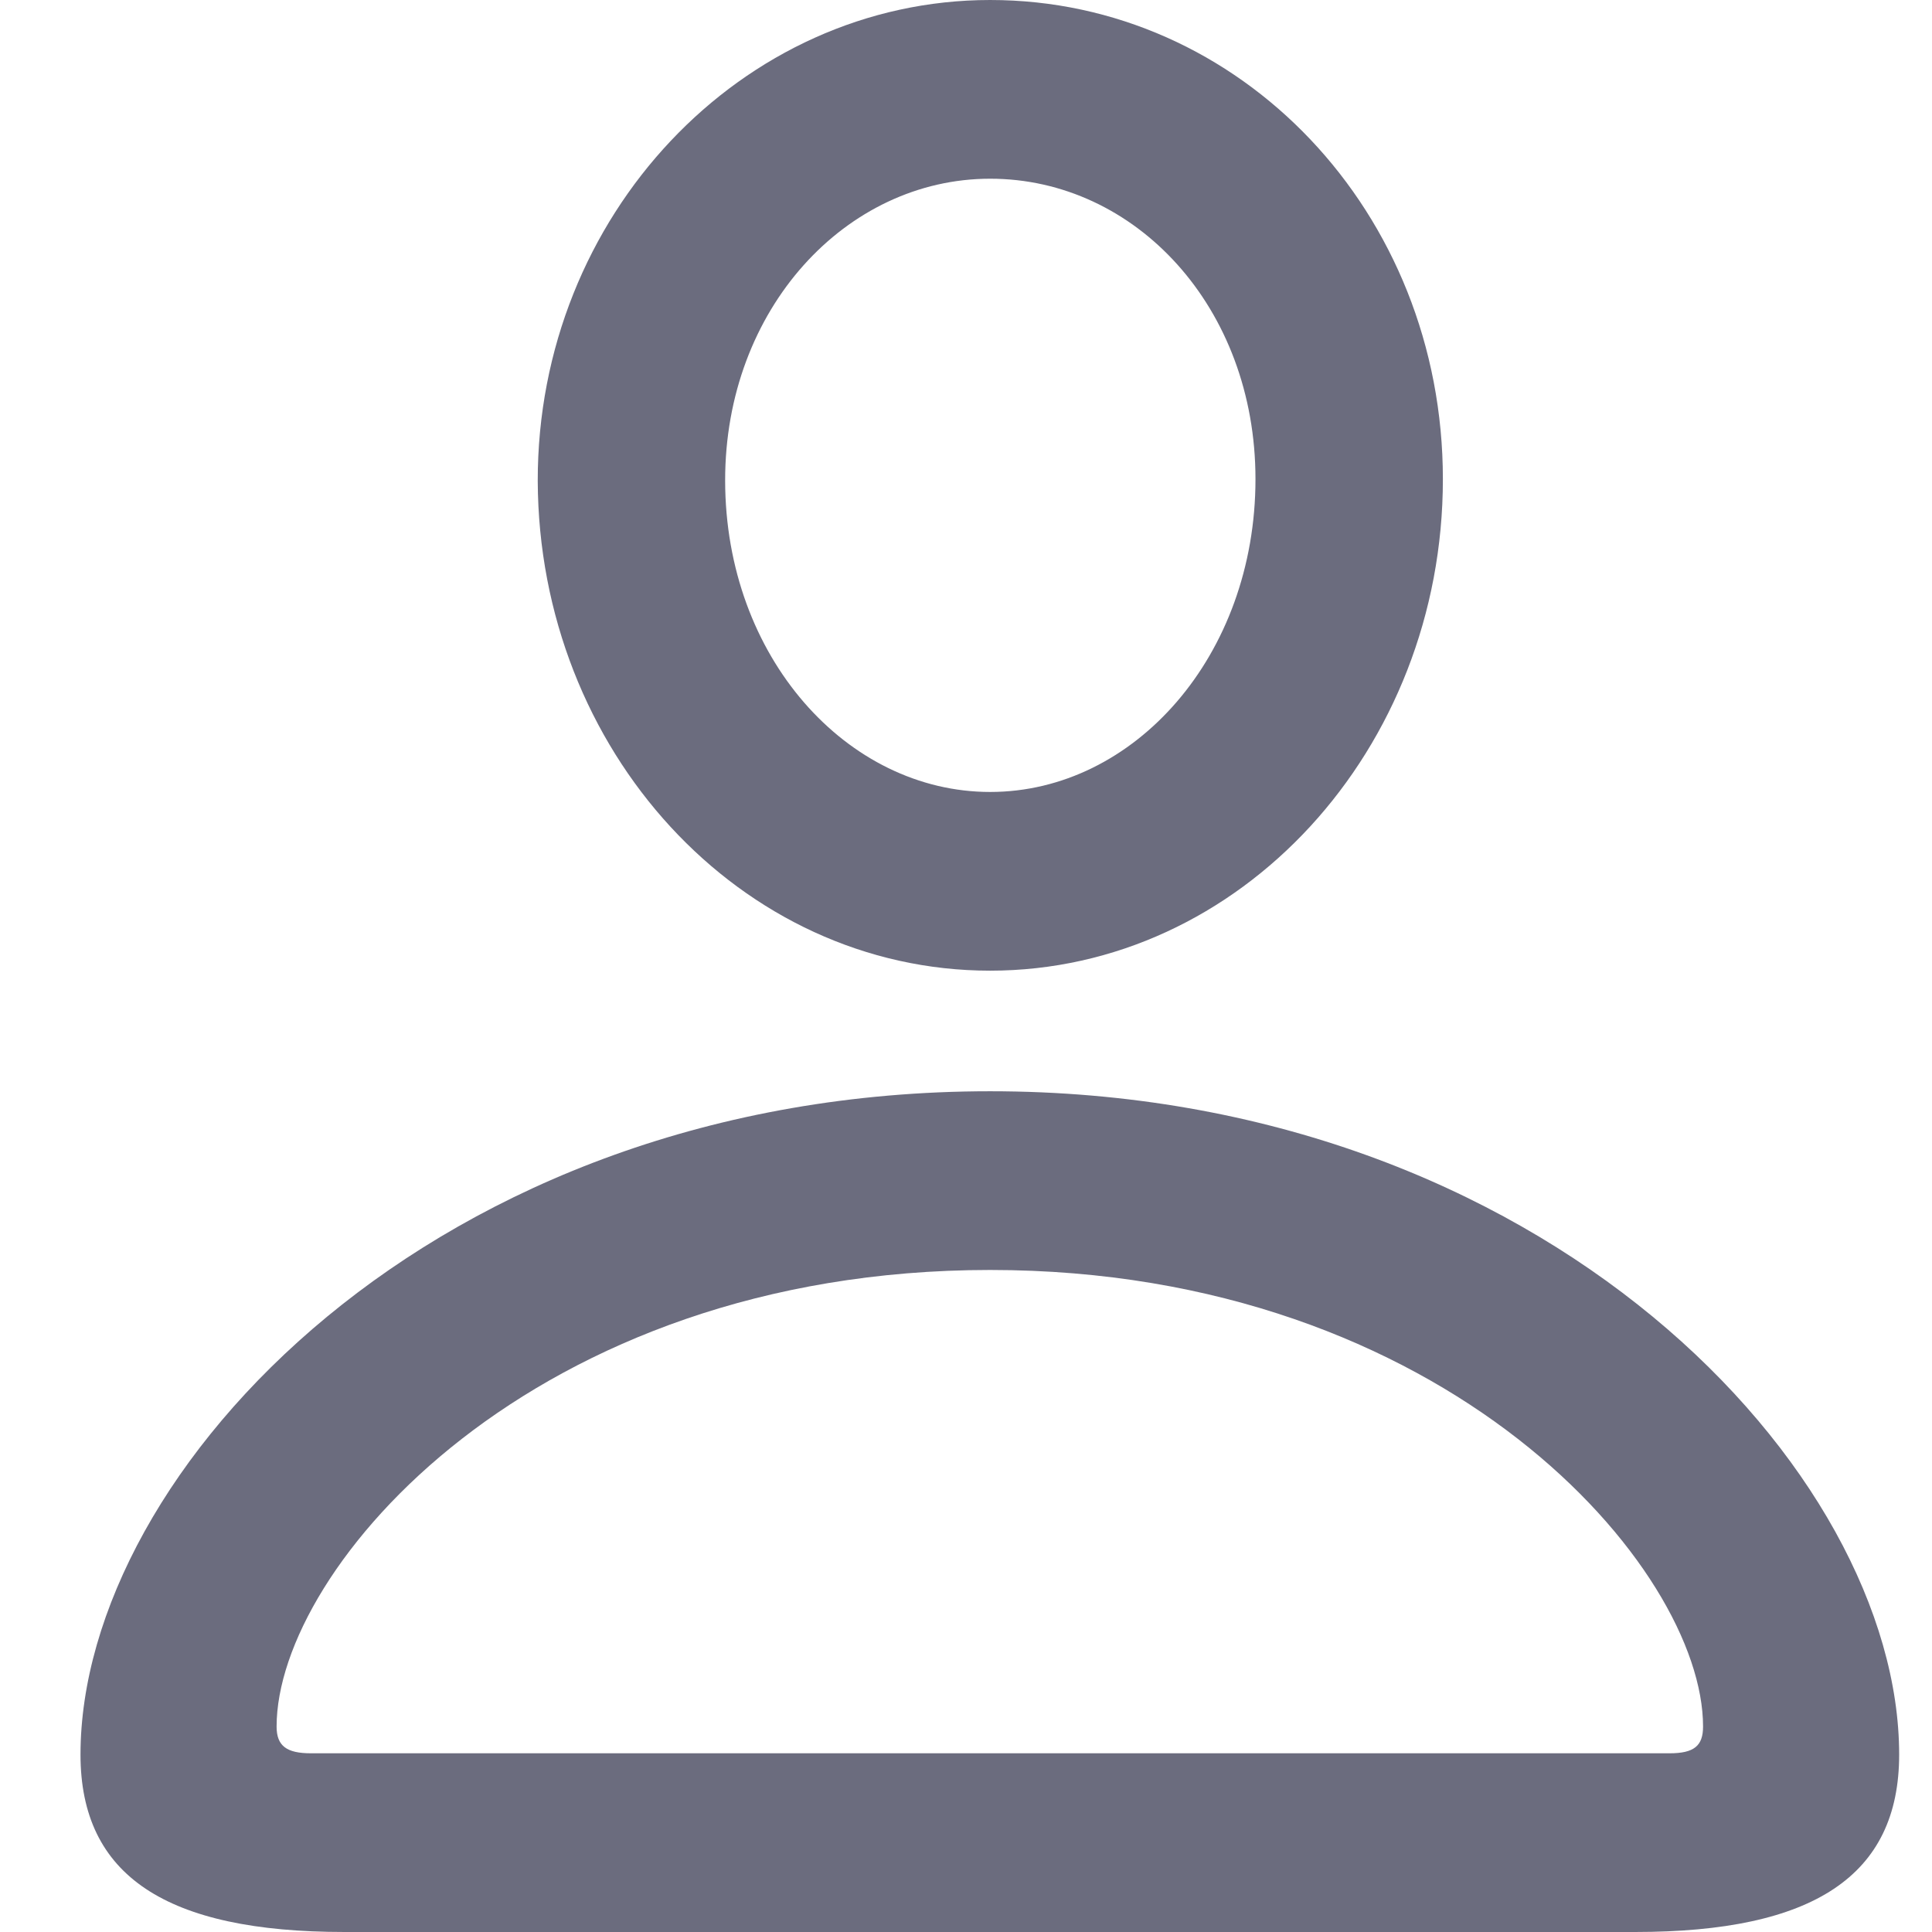 <svg width="12" height="12" viewBox="0 0 12 12" fill="none" xmlns="http://www.w3.org/2000/svg">
<path d="M2.14 12H10.156C11.262 12 11.796 11.652 11.796 10.898C11.796 9.139 9.597 6.778 6.15 6.778C2.7 6.778 0.5 9.139 0.5 10.898C0.5 11.652 1.034 12 2.14 12ZM1.931 10.89C1.78 10.89 1.718 10.844 1.718 10.724C1.718 9.739 3.31 7.888 6.15 7.888C8.985 7.888 10.578 9.739 10.578 10.724C10.578 10.844 10.522 10.89 10.37 10.89H1.931ZM6.15 6.029C7.704 6.029 8.962 4.656 8.962 2.976C8.962 1.317 7.704 0 6.15 0C4.608 0 3.338 1.338 3.34 2.987C3.346 4.662 4.598 6.029 6.15 6.029ZM6.15 4.919C5.262 4.919 4.505 4.082 4.504 2.985C4.503 1.919 5.255 1.11 6.15 1.11C7.053 1.11 7.798 1.909 7.798 2.976C7.798 4.071 7.046 4.919 6.15 4.919Z" fill="#6B6C7E"/>
</svg>
